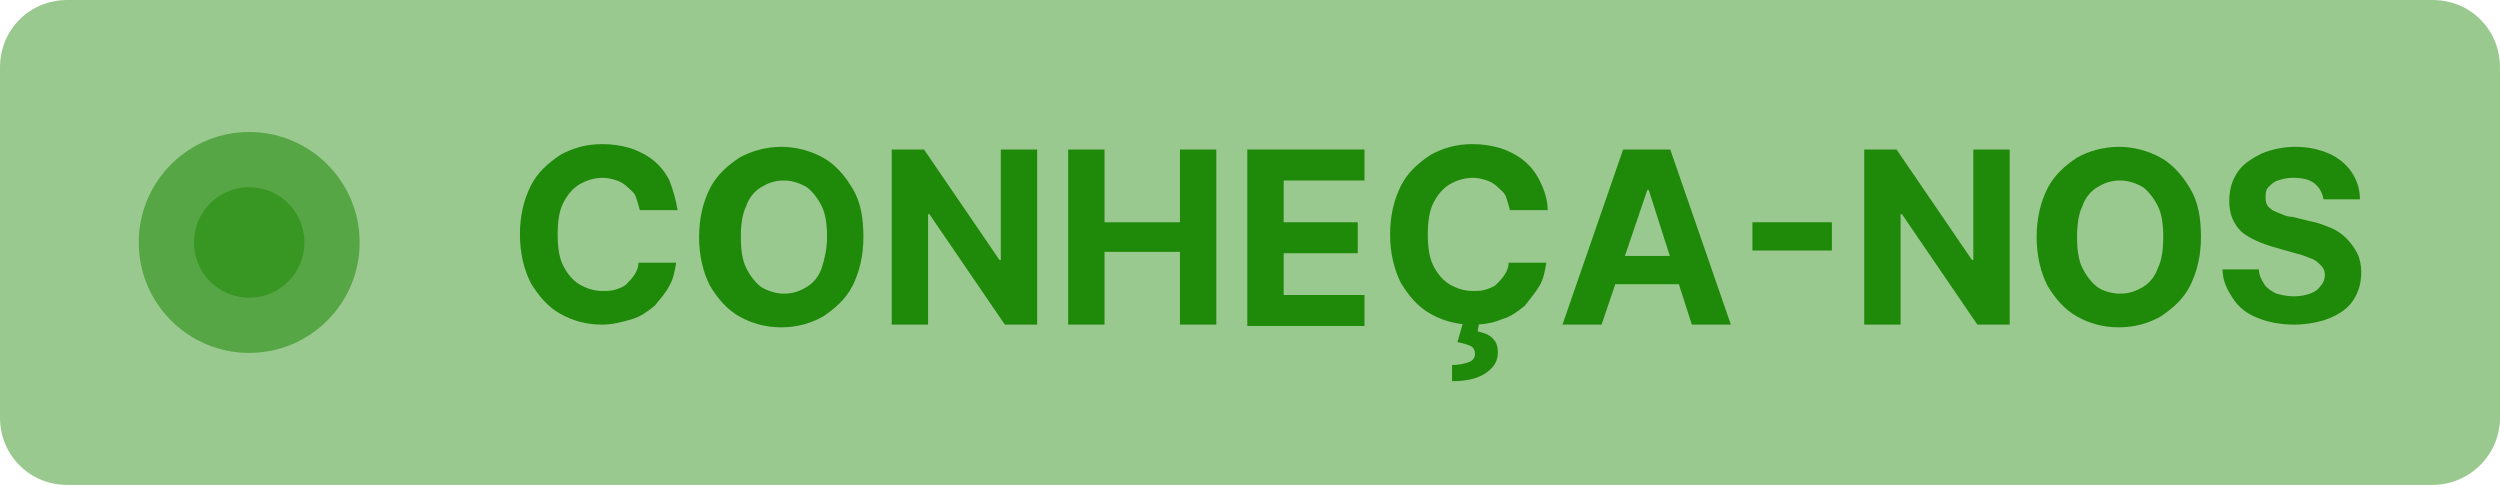 <svg xmlns="http://www.w3.org/2000/svg" xmlns:xlink="http://www.w3.org/1999/xlink" id="Camada_1" x="0px" y="0px" viewBox="0 0 185.6 36" style="enable-background:new 0 0 185.6 36;" xml:space="preserve"><style type="text/css">	.st0{opacity:0.45;fill:#1F8909;}	.st1{fill:#1F8909;}	.st2{opacity:0.55;fill:#1F8909;}</style><path class="st0" d="M180.6,36H5c-2.8,0-5-2.2-5-5V5c0-2.8,2.2-5,5-5h175.6c2.8,0,5,2.2,5,5v26C185.6,33.8,183.3,36,180.6,36z"></path><g>	<g>		<path class="st1" d="M50.3,15.6h-2.8c-0.1-0.4-0.2-0.7-0.3-1s-0.4-0.5-0.6-0.7c-0.2-0.2-0.5-0.4-0.8-0.5c-0.3-0.1-0.7-0.2-1-0.2   c-0.7,0-1.3,0.2-1.8,0.5c-0.5,0.3-0.9,0.8-1.2,1.4c-0.3,0.6-0.4,1.4-0.4,2.3c0,0.9,0.1,1.7,0.4,2.3c0.3,0.6,0.7,1.1,1.2,1.4   c0.5,0.3,1.1,0.5,1.7,0.5c0.4,0,0.7,0,1-0.1c0.3-0.1,0.6-0.2,0.8-0.4c0.2-0.2,0.4-0.4,0.6-0.7c0.2-0.3,0.3-0.6,0.3-0.9l2.8,0   c-0.1,0.6-0.2,1.2-0.5,1.7c-0.3,0.6-0.7,1-1.1,1.5c-0.5,0.4-1,0.8-1.7,1s-1.4,0.4-2.2,0.4c-1.2,0-2.2-0.3-3.1-0.8   c-0.9-0.5-1.6-1.3-2.2-2.3c-0.5-1-0.8-2.2-0.8-3.6c0-1.4,0.3-2.6,0.8-3.6c0.5-1,1.3-1.7,2.2-2.3c0.9-0.5,1.9-0.8,3.1-0.8   c0.8,0,1.4,0.1,2.1,0.3c0.6,0.2,1.2,0.5,1.7,0.9c0.5,0.4,0.9,0.9,1.2,1.5C50,14.2,50.2,14.9,50.3,15.6z"></path>		<path class="st1" d="M64.1,17.6c0,1.4-0.3,2.6-0.8,3.6s-1.3,1.7-2.2,2.3c-0.9,0.5-1.9,0.8-3.1,0.8c-1.2,0-2.2-0.3-3.1-0.8   c-0.9-0.5-1.6-1.3-2.2-2.3c-0.5-1-0.8-2.2-0.8-3.6c0-1.4,0.3-2.6,0.8-3.6c0.5-1,1.3-1.7,2.2-2.3c0.9-0.5,2-0.8,3.1-0.8   c1.1,0,2.2,0.3,3.1,0.8c0.9,0.5,1.6,1.3,2.2,2.3S64.1,16.2,64.1,17.6z M61.4,17.6c0-0.9-0.1-1.7-0.4-2.3c-0.3-0.6-0.7-1.1-1.1-1.4   c-0.5-0.3-1.1-0.5-1.7-0.5c-0.7,0-1.2,0.2-1.7,0.5c-0.5,0.3-0.9,0.8-1.1,1.4c-0.3,0.6-0.4,1.4-0.4,2.3c0,0.9,0.1,1.7,0.4,2.3   c0.3,0.6,0.7,1.1,1.1,1.4c0.5,0.3,1.1,0.5,1.7,0.5c0.7,0,1.2-0.2,1.7-0.5c0.5-0.3,0.9-0.8,1.1-1.4C61.2,19.3,61.4,18.5,61.4,17.6z   "></path>		<path class="st1" d="M77,11.1v13h-2.4L69,15.9h-0.1v8.2h-2.7v-13h2.4l5.6,8.2h0.1v-8.2H77z"></path>		<path class="st1" d="M79.3,24.1v-13H82v5.4h5.6v-5.4h2.7v13h-2.7v-5.4H82v5.4H79.3z"></path>		<path class="st1" d="M92.6,24.1v-13h8.7v2.3h-6v3.1h5.5v2.3h-5.5v3.1h6v2.3H92.6z"></path>		<path class="st1" d="M114.9,15.6h-2.8c-0.1-0.4-0.2-0.7-0.3-1s-0.4-0.5-0.6-0.7c-0.2-0.2-0.5-0.4-0.8-0.5c-0.3-0.1-0.7-0.2-1-0.2   c-0.7,0-1.3,0.2-1.8,0.5s-0.9,0.8-1.2,1.4c-0.3,0.6-0.4,1.4-0.4,2.3c0,0.9,0.1,1.7,0.4,2.3c0.3,0.6,0.7,1.1,1.2,1.4   c0.5,0.3,1.1,0.5,1.7,0.5c0.4,0,0.7,0,1-0.1c0.3-0.1,0.6-0.2,0.8-0.4c0.2-0.2,0.4-0.4,0.6-0.7c0.2-0.3,0.3-0.6,0.3-0.9l2.8,0   c-0.1,0.6-0.2,1.2-0.5,1.7s-0.7,1-1.1,1.5c-0.5,0.4-1,0.8-1.7,1c-0.7,0.3-1.4,0.4-2.2,0.4c-1.2,0-2.2-0.3-3.1-0.8   c-0.9-0.5-1.6-1.3-2.2-2.3c-0.5-1-0.8-2.2-0.8-3.6c0-1.4,0.3-2.6,0.8-3.6s1.3-1.7,2.2-2.3c0.9-0.5,1.9-0.8,3.1-0.8   c0.8,0,1.4,0.1,2.1,0.3c0.6,0.2,1.2,0.5,1.7,0.9c0.5,0.4,0.9,0.9,1.2,1.5C114.7,14.2,114.9,14.9,114.9,15.6z M108.6,24h1.2   l-0.1,0.6c0.4,0.1,0.8,0.2,1.1,0.5c0.3,0.3,0.4,0.6,0.4,1.1c0,0.6-0.3,1.1-0.9,1.5c-0.6,0.4-1.4,0.6-2.5,0.6l0-1.2   c0.5,0,0.9-0.1,1.2-0.2s0.5-0.3,0.5-0.6c0-0.3-0.1-0.5-0.3-0.6c-0.2-0.1-0.5-0.2-1-0.3L108.6,24z"></path>		<path class="st1" d="M118.9,24.1H116l4.5-13h3.5l4.5,13h-2.9l-3.2-10h-0.1L118.9,24.1z M118.7,19h6.9v2.1h-6.9V19z"></path>		<path class="st1" d="M136,16.5v2.1h-5.9v-2.1H136z"></path>		<path class="st1" d="M149.2,11.1v13h-2.4l-5.6-8.2h-0.1v8.2h-2.7v-13h2.4l5.6,8.2h0.1v-8.2H149.2z"></path>		<path class="st1" d="M163.4,17.6c0,1.4-0.3,2.6-0.8,3.6s-1.3,1.7-2.2,2.3c-0.9,0.5-1.9,0.8-3.1,0.8c-1.2,0-2.2-0.3-3.1-0.8   c-0.9-0.5-1.6-1.3-2.2-2.3c-0.5-1-0.8-2.2-0.8-3.6c0-1.4,0.3-2.6,0.8-3.6s1.3-1.7,2.2-2.3c0.9-0.5,2-0.8,3.1-0.8   c1.1,0,2.2,0.3,3.1,0.8c0.9,0.5,1.6,1.3,2.2,2.3S163.4,16.2,163.4,17.6z M160.6,17.6c0-0.9-0.1-1.7-0.4-2.3   c-0.3-0.6-0.7-1.1-1.1-1.4c-0.5-0.3-1.1-0.5-1.7-0.5c-0.7,0-1.2,0.2-1.7,0.5s-0.9,0.8-1.1,1.4c-0.3,0.6-0.4,1.4-0.4,2.3   c0,0.9,0.1,1.7,0.4,2.3s0.7,1.1,1.1,1.4s1.1,0.5,1.7,0.5c0.7,0,1.2-0.2,1.7-0.5c0.5-0.3,0.9-0.8,1.1-1.4   C160.5,19.3,160.6,18.5,160.6,17.6z"></path>		<path class="st1" d="M172.5,14.8c-0.1-0.5-0.3-0.9-0.7-1.2c-0.4-0.3-0.9-0.4-1.6-0.4c-0.4,0-0.8,0.1-1.1,0.2   c-0.3,0.1-0.5,0.3-0.7,0.5c-0.2,0.2-0.2,0.5-0.2,0.7c0,0.2,0,0.4,0.1,0.6c0.1,0.2,0.3,0.3,0.4,0.4c0.2,0.1,0.4,0.2,0.7,0.3   c0.2,0.1,0.5,0.2,0.8,0.2l1.2,0.3c0.6,0.1,1.1,0.3,1.6,0.5s0.9,0.5,1.2,0.8c0.3,0.3,0.6,0.7,0.8,1.1s0.3,0.9,0.3,1.4   c0,0.8-0.2,1.5-0.6,2.1c-0.4,0.6-1,1-1.7,1.3c-0.7,0.3-1.7,0.5-2.7,0.5c-1,0-2-0.2-2.7-0.5c-0.8-0.3-1.4-0.8-1.8-1.4   S165,20.9,165,20h2.7c0,0.4,0.2,0.8,0.4,1.1c0.2,0.3,0.5,0.5,0.9,0.7c0.4,0.1,0.8,0.2,1.3,0.2c0.5,0,0.9-0.1,1.2-0.2   c0.3-0.1,0.6-0.3,0.8-0.6c0.2-0.2,0.3-0.5,0.3-0.8c0-0.3-0.1-0.5-0.3-0.7c-0.2-0.2-0.4-0.4-0.7-0.5s-0.7-0.3-1.2-0.4l-1.4-0.4   c-1.1-0.3-2-0.7-2.6-1.2c-0.6-0.6-0.9-1.3-0.9-2.3c0-0.8,0.2-1.5,0.6-2.1c0.4-0.6,1-1,1.8-1.4c0.7-0.3,1.6-0.5,2.5-0.5   c1,0,1.8,0.2,2.5,0.5c0.7,0.3,1.3,0.8,1.7,1.4c0.4,0.6,0.6,1.3,0.6,2H172.5z"></path>	</g>	<g>		<circle class="st2" cx="18.5" cy="18" r="8.2"></circle>		<circle class="st2" cx="18.5" cy="18" r="4.1"></circle>	</g></g></svg>